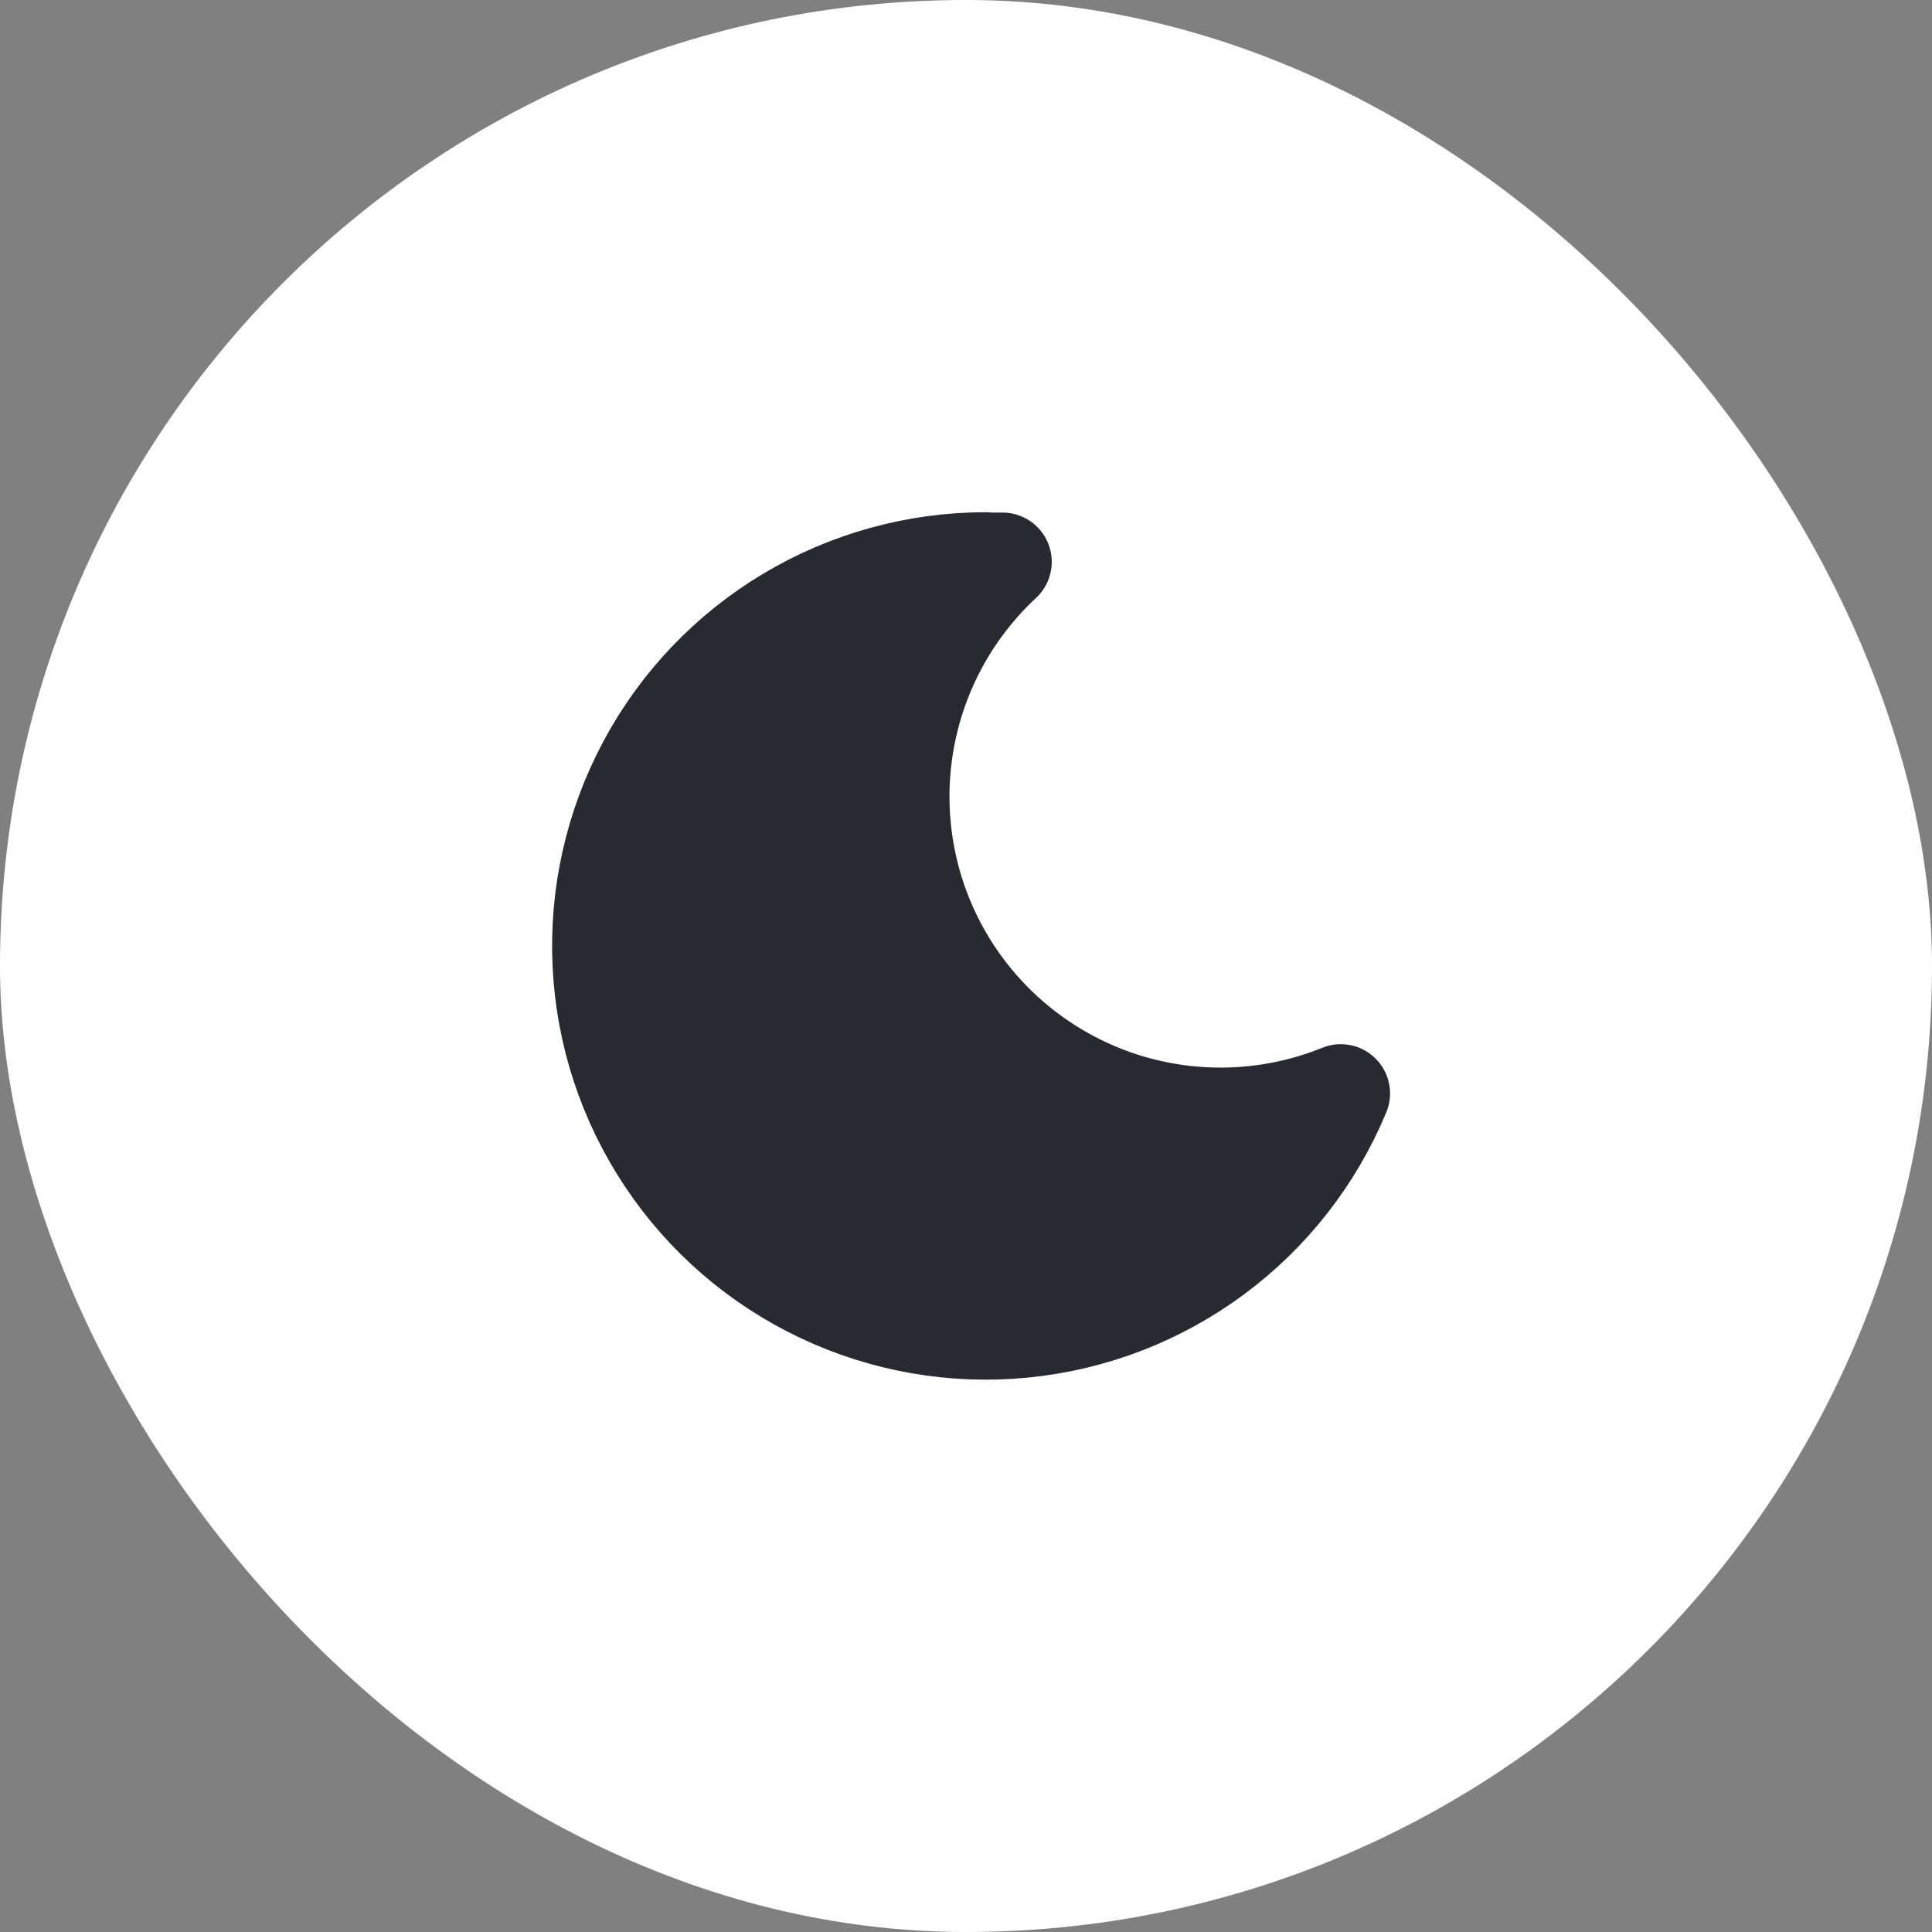 <?xml version="1.0" encoding="UTF-8"?>
<svg xmlns="http://www.w3.org/2000/svg" width="49" height="49" viewBox="0 0 49 49" fill="none">
  <rect x="0" y="0" width="49" height="49" fill="#808080" stroke="none"/>
  <rect width="49" height="49" rx="24.5" fill="white"></rect>
  <g clip-path="url(#clip0_123_621)">
    <path d="M25 14.25C25.143 14.25 25.285 14.25 25.425 14.25C24.034 15.543 23.139 17.283 22.897 19.167C22.655 21.052 23.081 22.961 24.101 24.564C25.121 26.167 26.671 27.361 28.48 27.941C30.289 28.519 32.244 28.446 34.005 27.733C33.328 29.363 32.221 30.778 30.802 31.828C29.383 32.878 27.706 33.523 25.95 33.695C24.193 33.867 22.423 33.558 20.828 32.802C19.233 32.047 17.872 30.872 16.893 29.404C15.913 27.936 15.35 26.23 15.264 24.467C15.178 22.704 15.572 20.951 16.404 19.394C17.236 17.838 18.475 16.536 19.989 15.629C21.503 14.721 23.235 14.242 25 14.241V14.25Z" fill="#282A32" stroke="#282A32" stroke-width="2.5" stroke-linecap="round" stroke-linejoin="round"></path>
  </g>
  <defs>
    <clipPath id="clip0_123_621">
      <rect width="26" height="26" fill="white" transform="translate(12 11)"></rect>
    </clipPath>
  </defs>
</svg>
